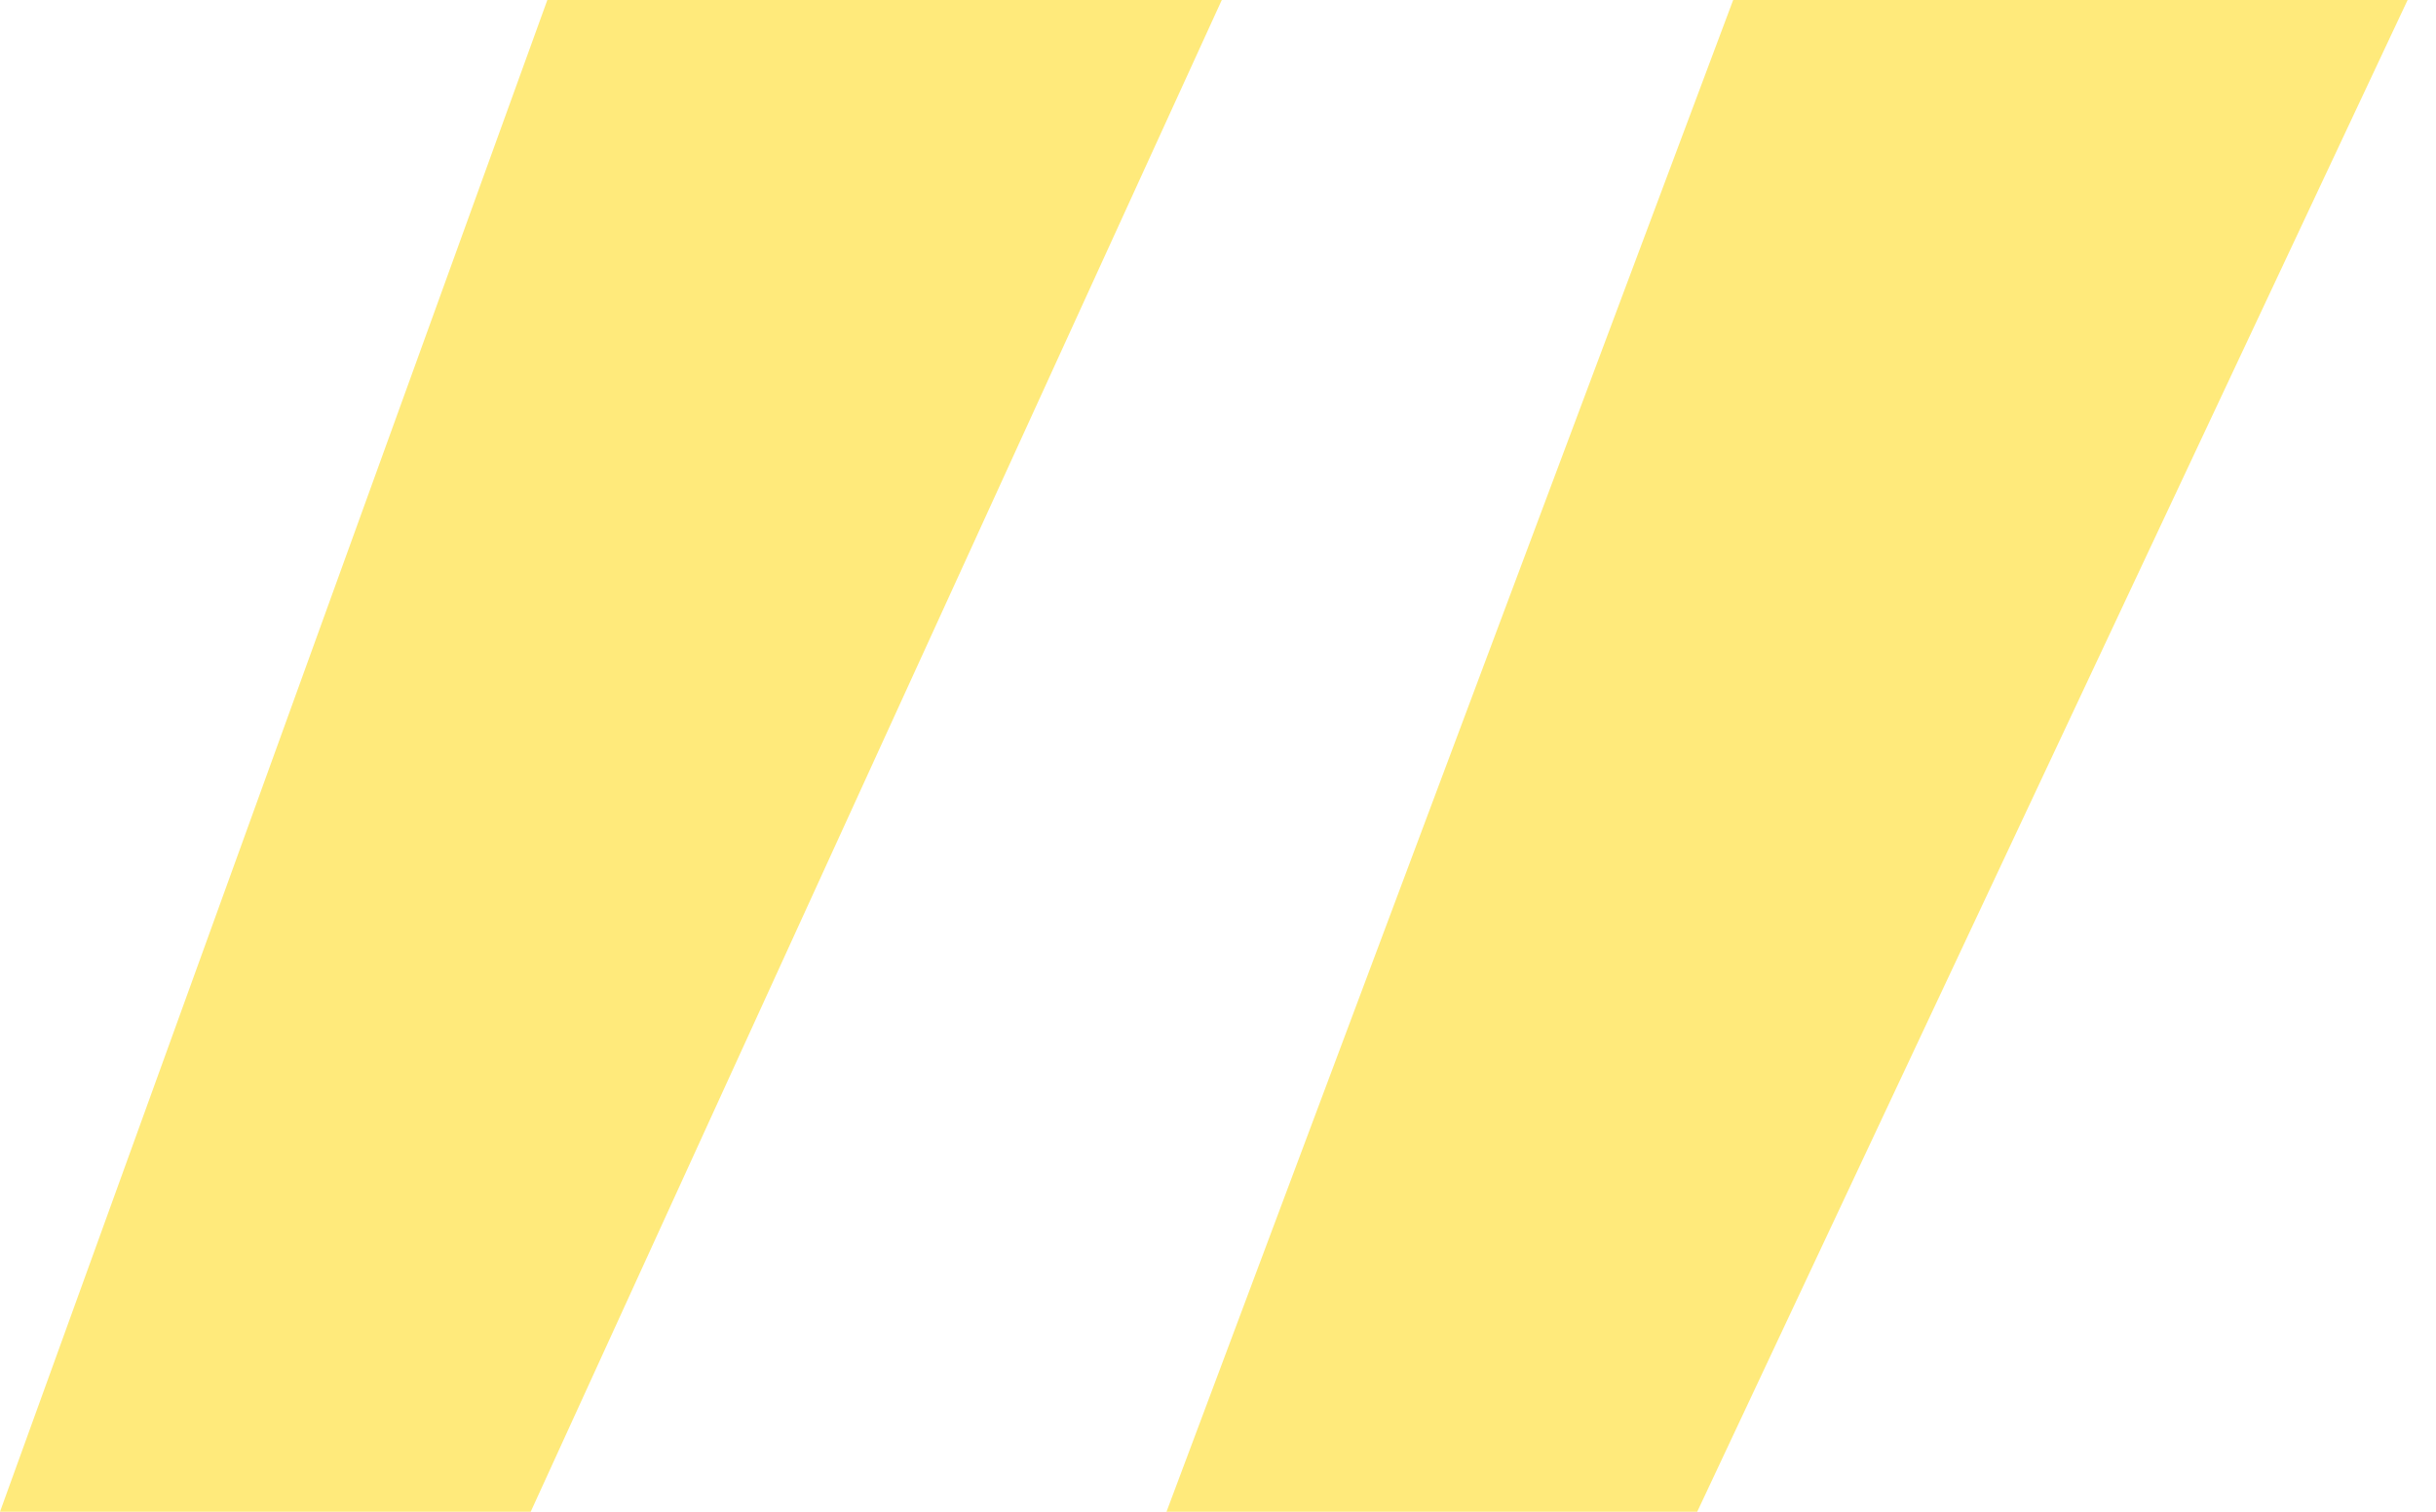 <svg width="29" height="18" viewBox="0 0 29 18" fill="none" xmlns="http://www.w3.org/2000/svg">
<path d="M20.205 18H13.887L20.633 0H28.662L20.205 18ZM6.318 18H0L6.516 0H14.545L6.318 18Z" fill="#FFEA7B"/>
</svg>
